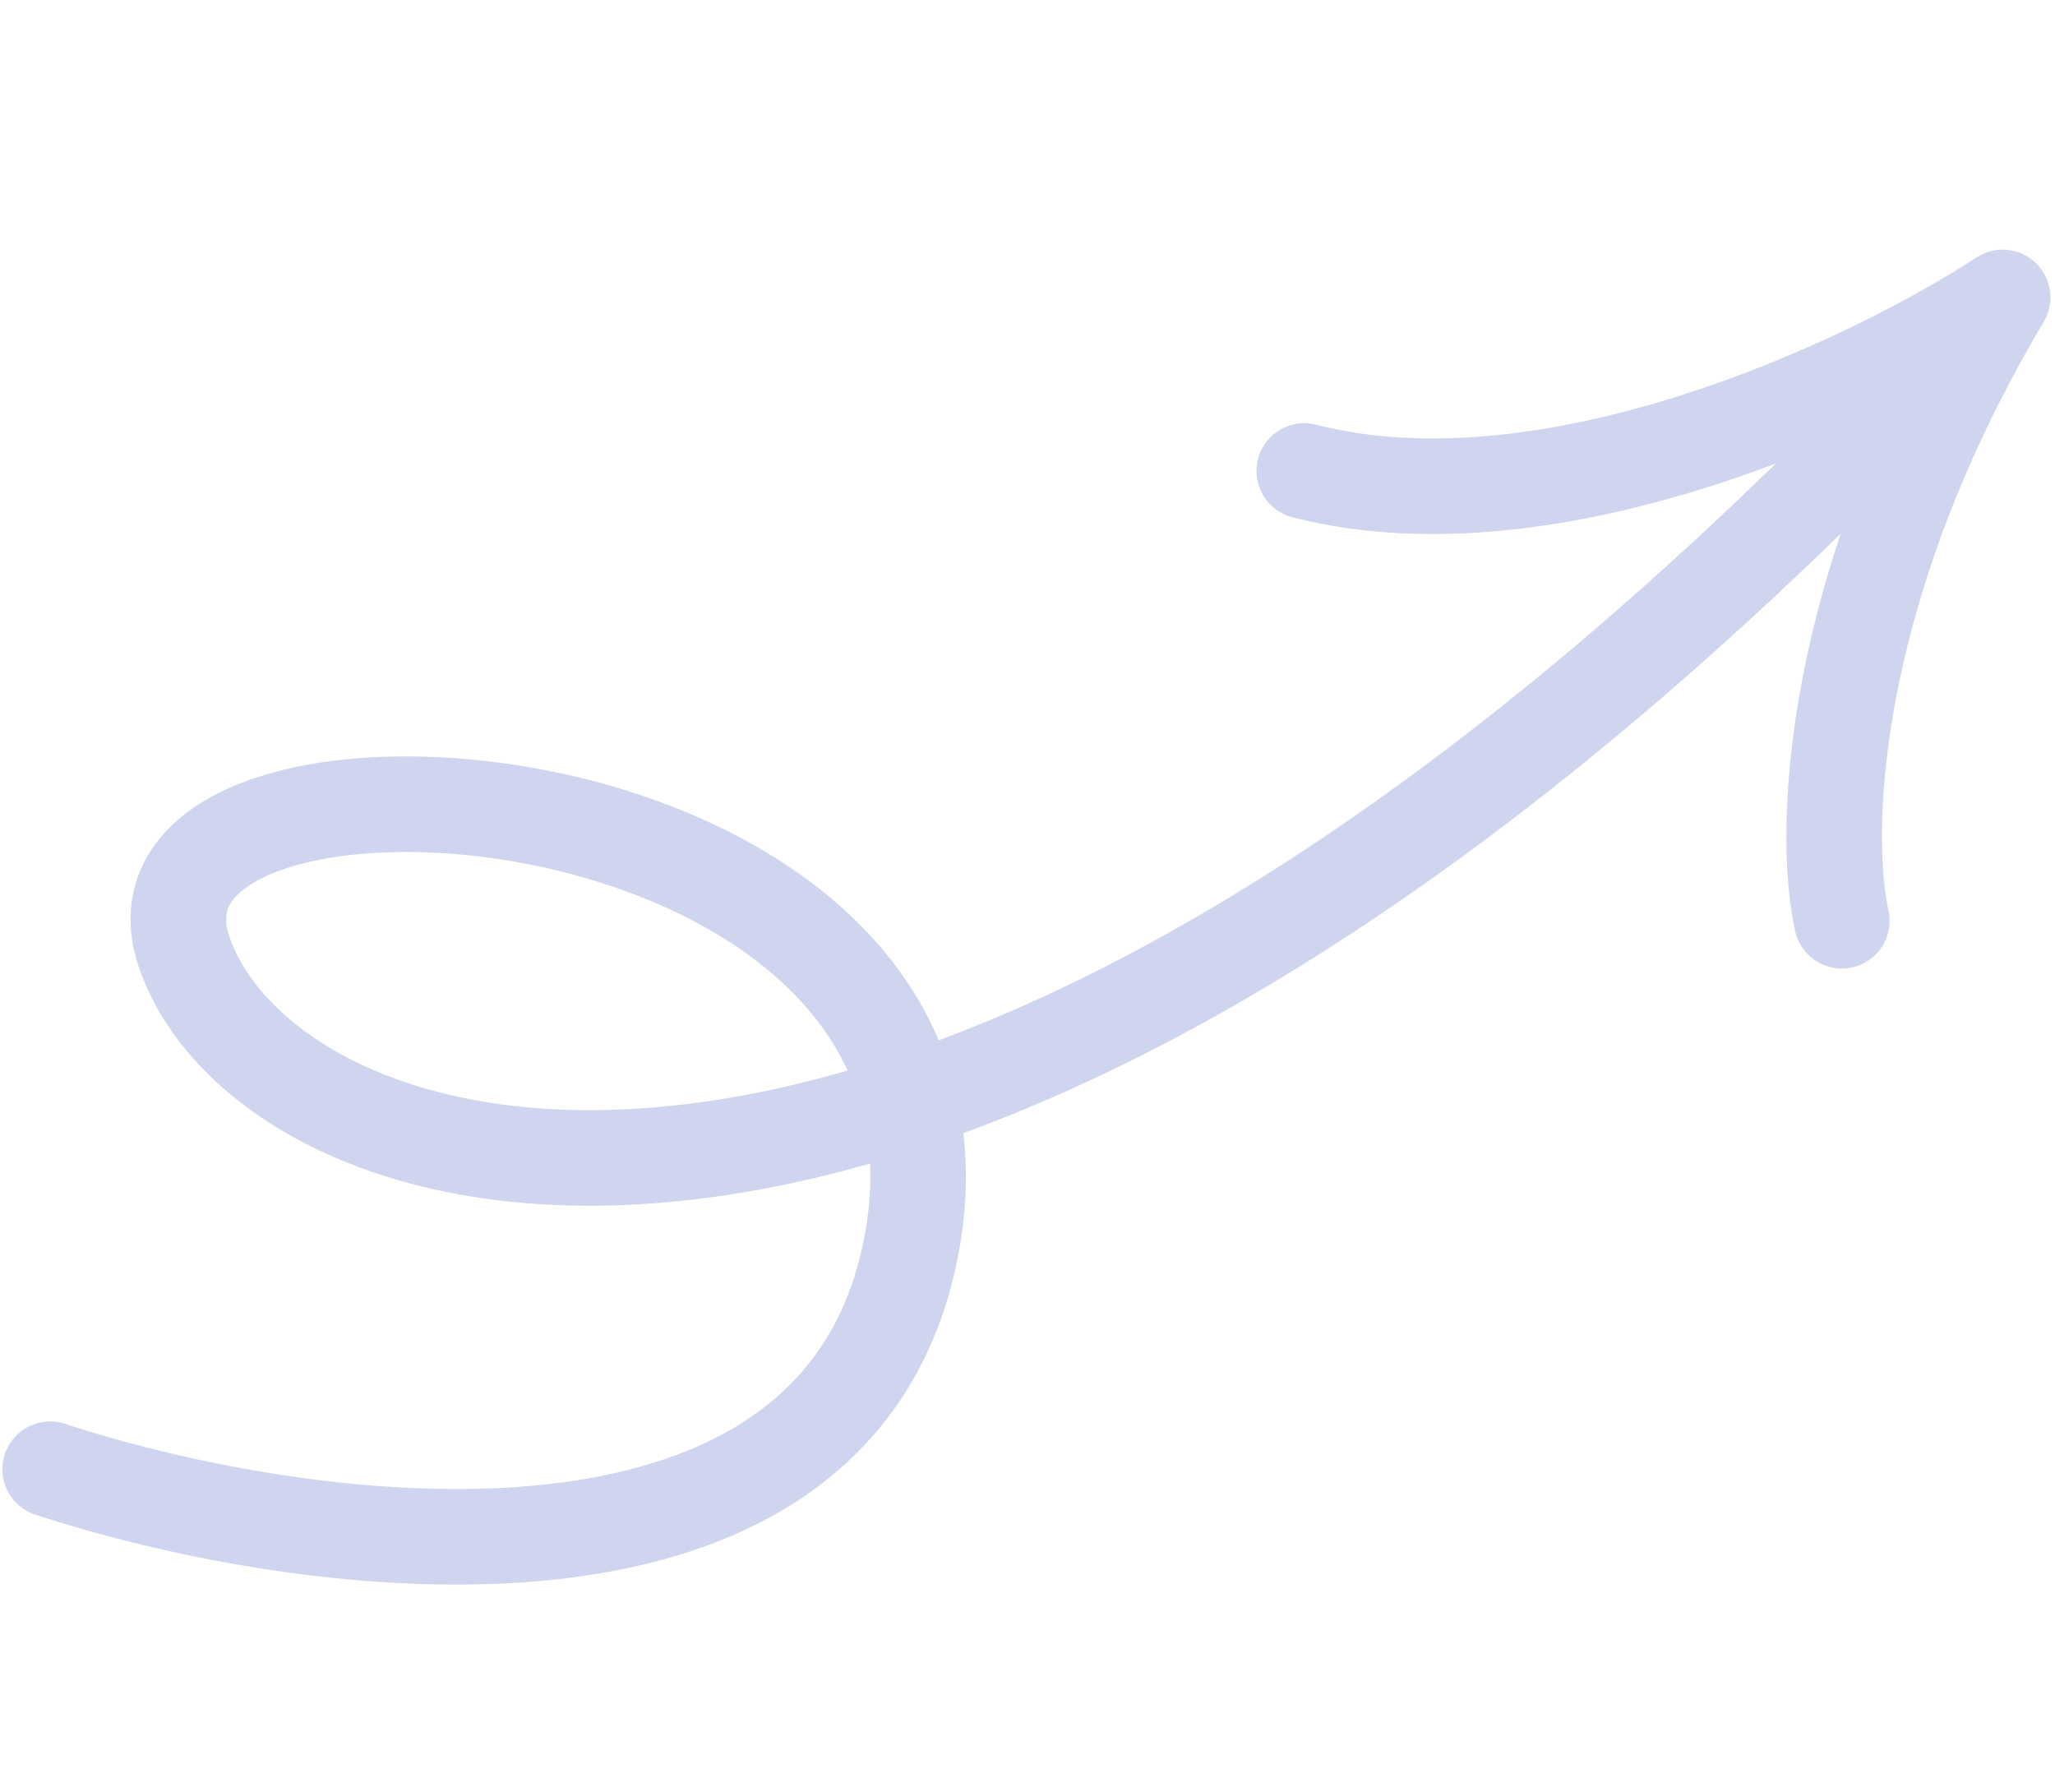 <svg width="86" height="75" viewBox="0 0 86 75" fill="none" xmlns="http://www.w3.org/2000/svg">
<path d="M2.099 61.485C12.942 65.041 35.339 68.099 38.185 51.886C41.742 31.62 4.17 29.273 7.696 39.806C11.223 50.34 40.334 60.053 83.808 12.448M83.808 12.448C76.487 24.759 76.272 34.966 77.079 38.531M83.808 12.448C78.409 15.985 65.006 22.39 54.583 19.71" stroke="#D0D5EF" stroke-width="4" stroke-linecap="round"/>
</svg>
